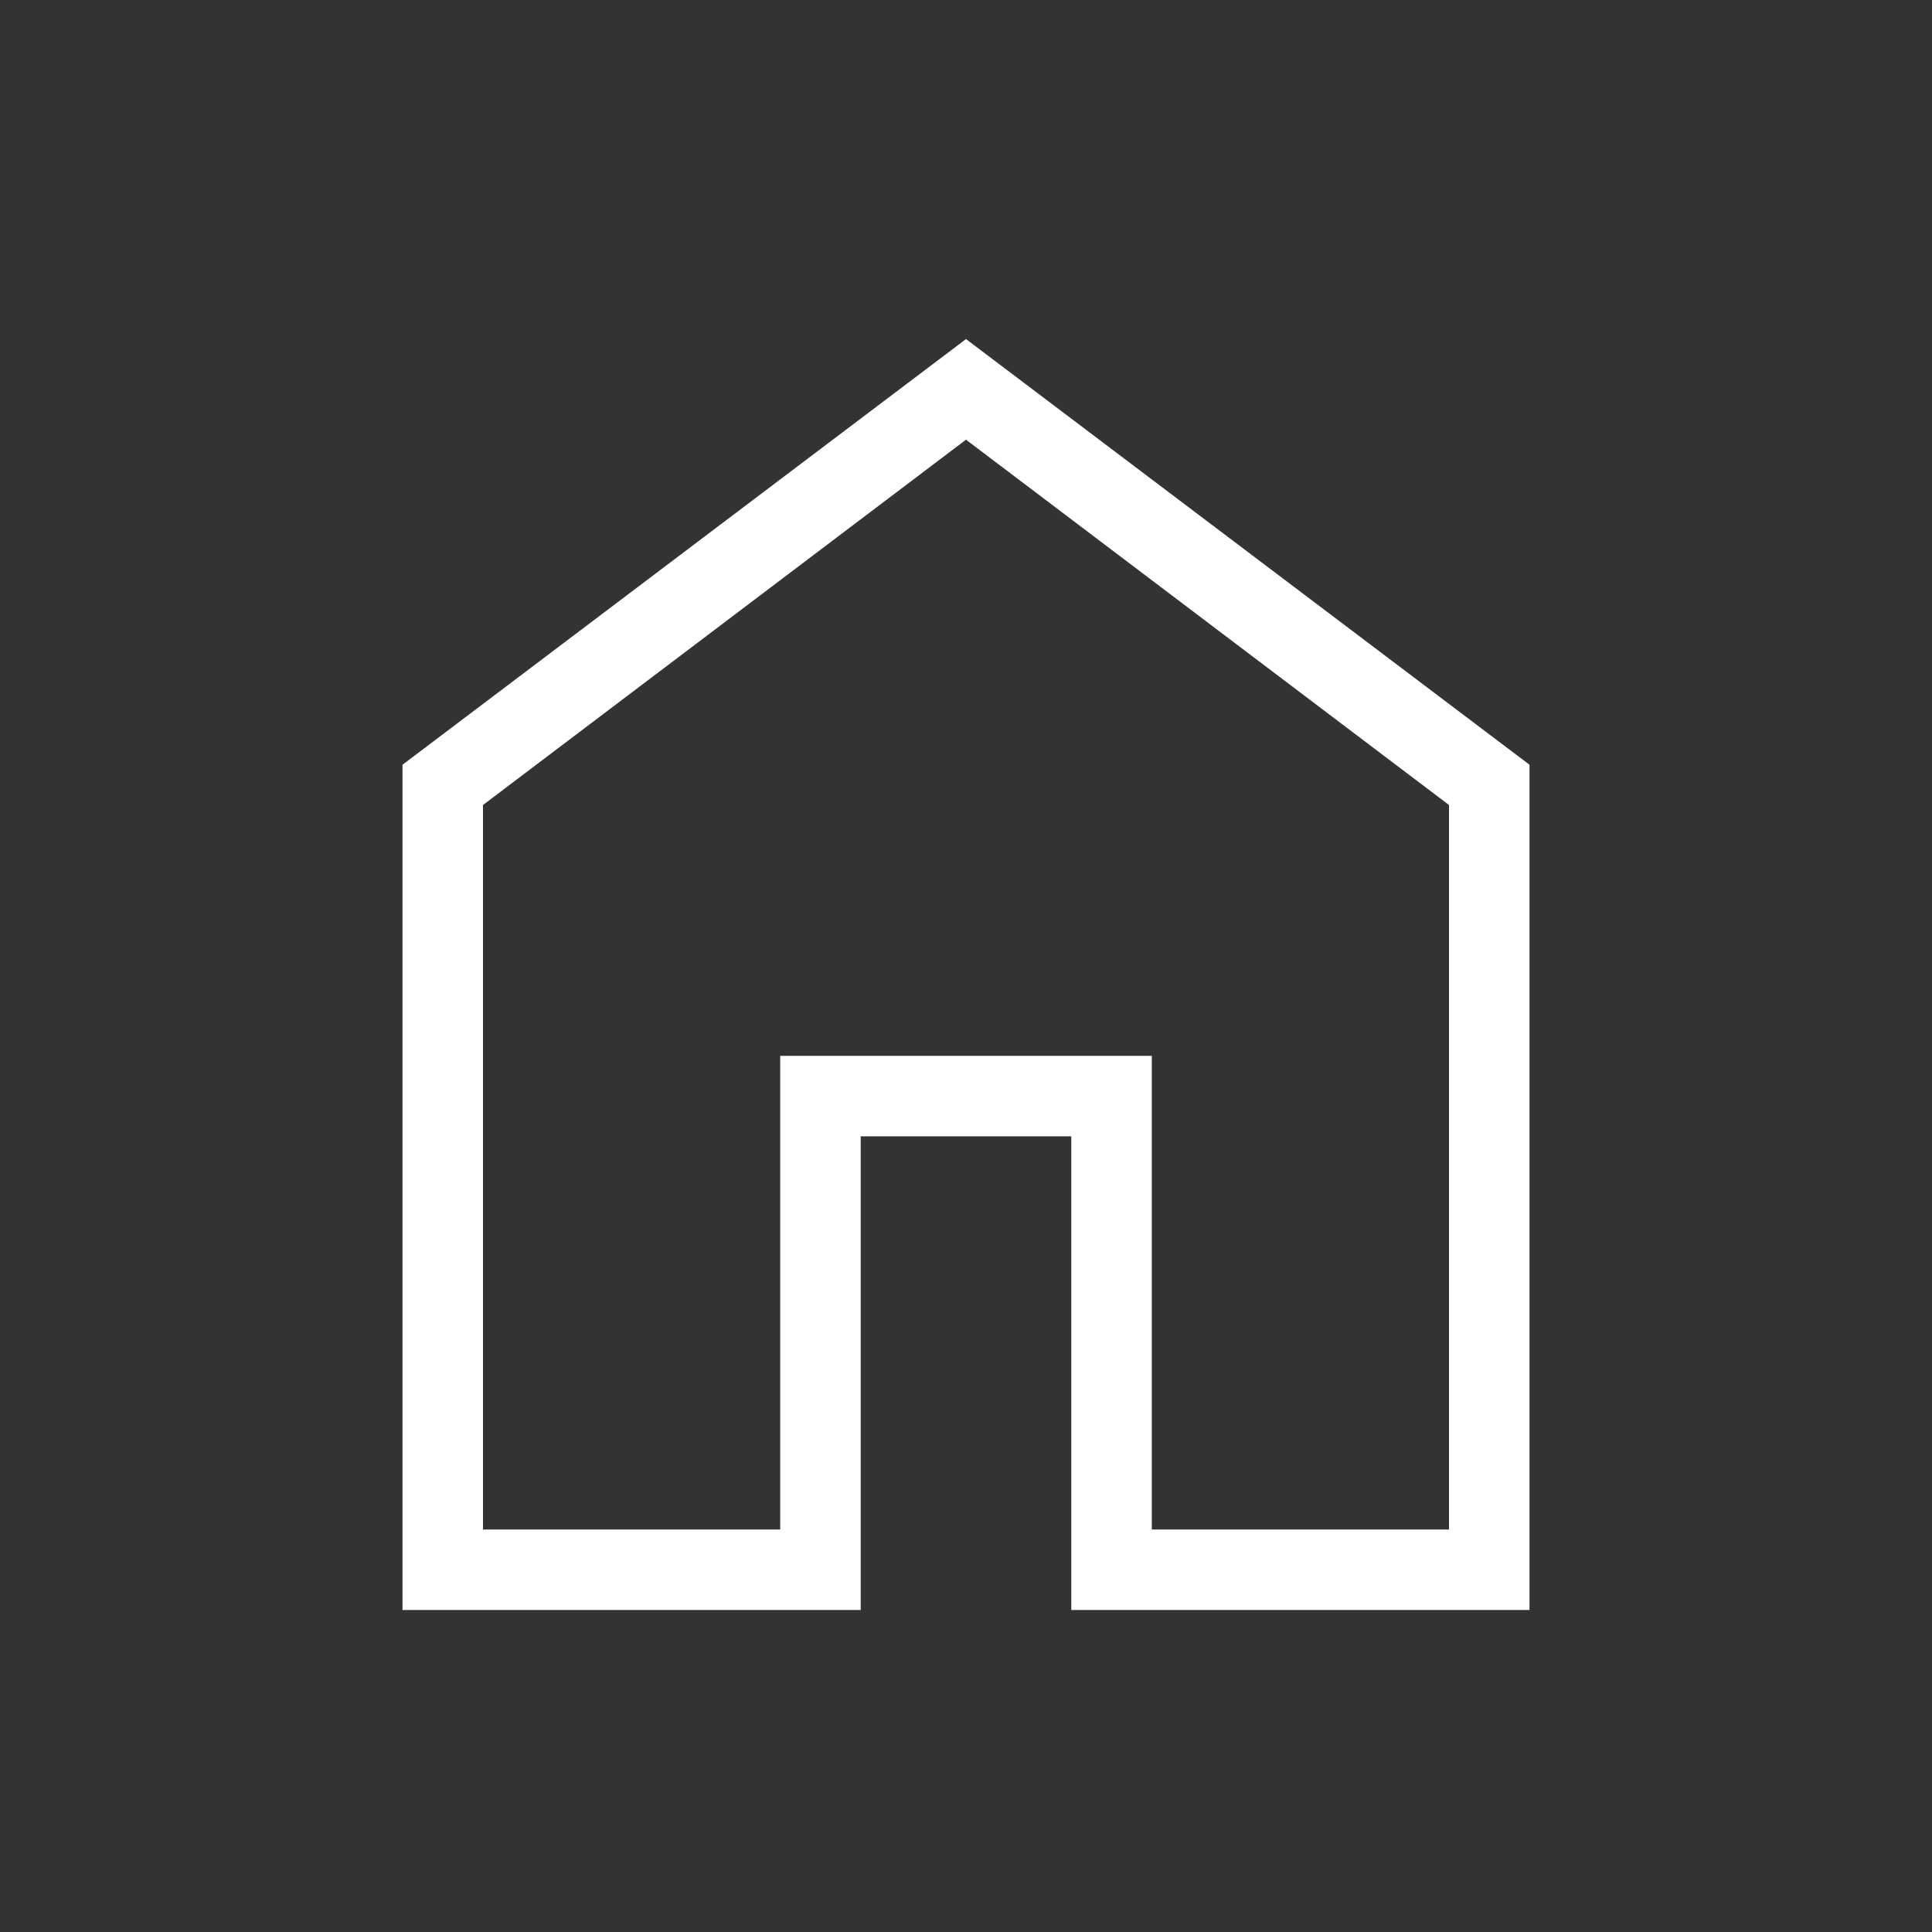 <?xml version="1.0" encoding="UTF-8"?> <svg xmlns="http://www.w3.org/2000/svg" width="24" height="24" viewBox="0 0 24 24" fill="none"><rect x="0" y="0" width="24" height="24" fill="#333333" stroke="none"/><path d="M6 19H9.692V13.116H14.308V19H18V10L12 5.462L6 10V19ZM5 20V9.5L12 4.212L19 9.5V20H13.308V14.116H10.692V20H5Z" fill="white"></path></svg> 